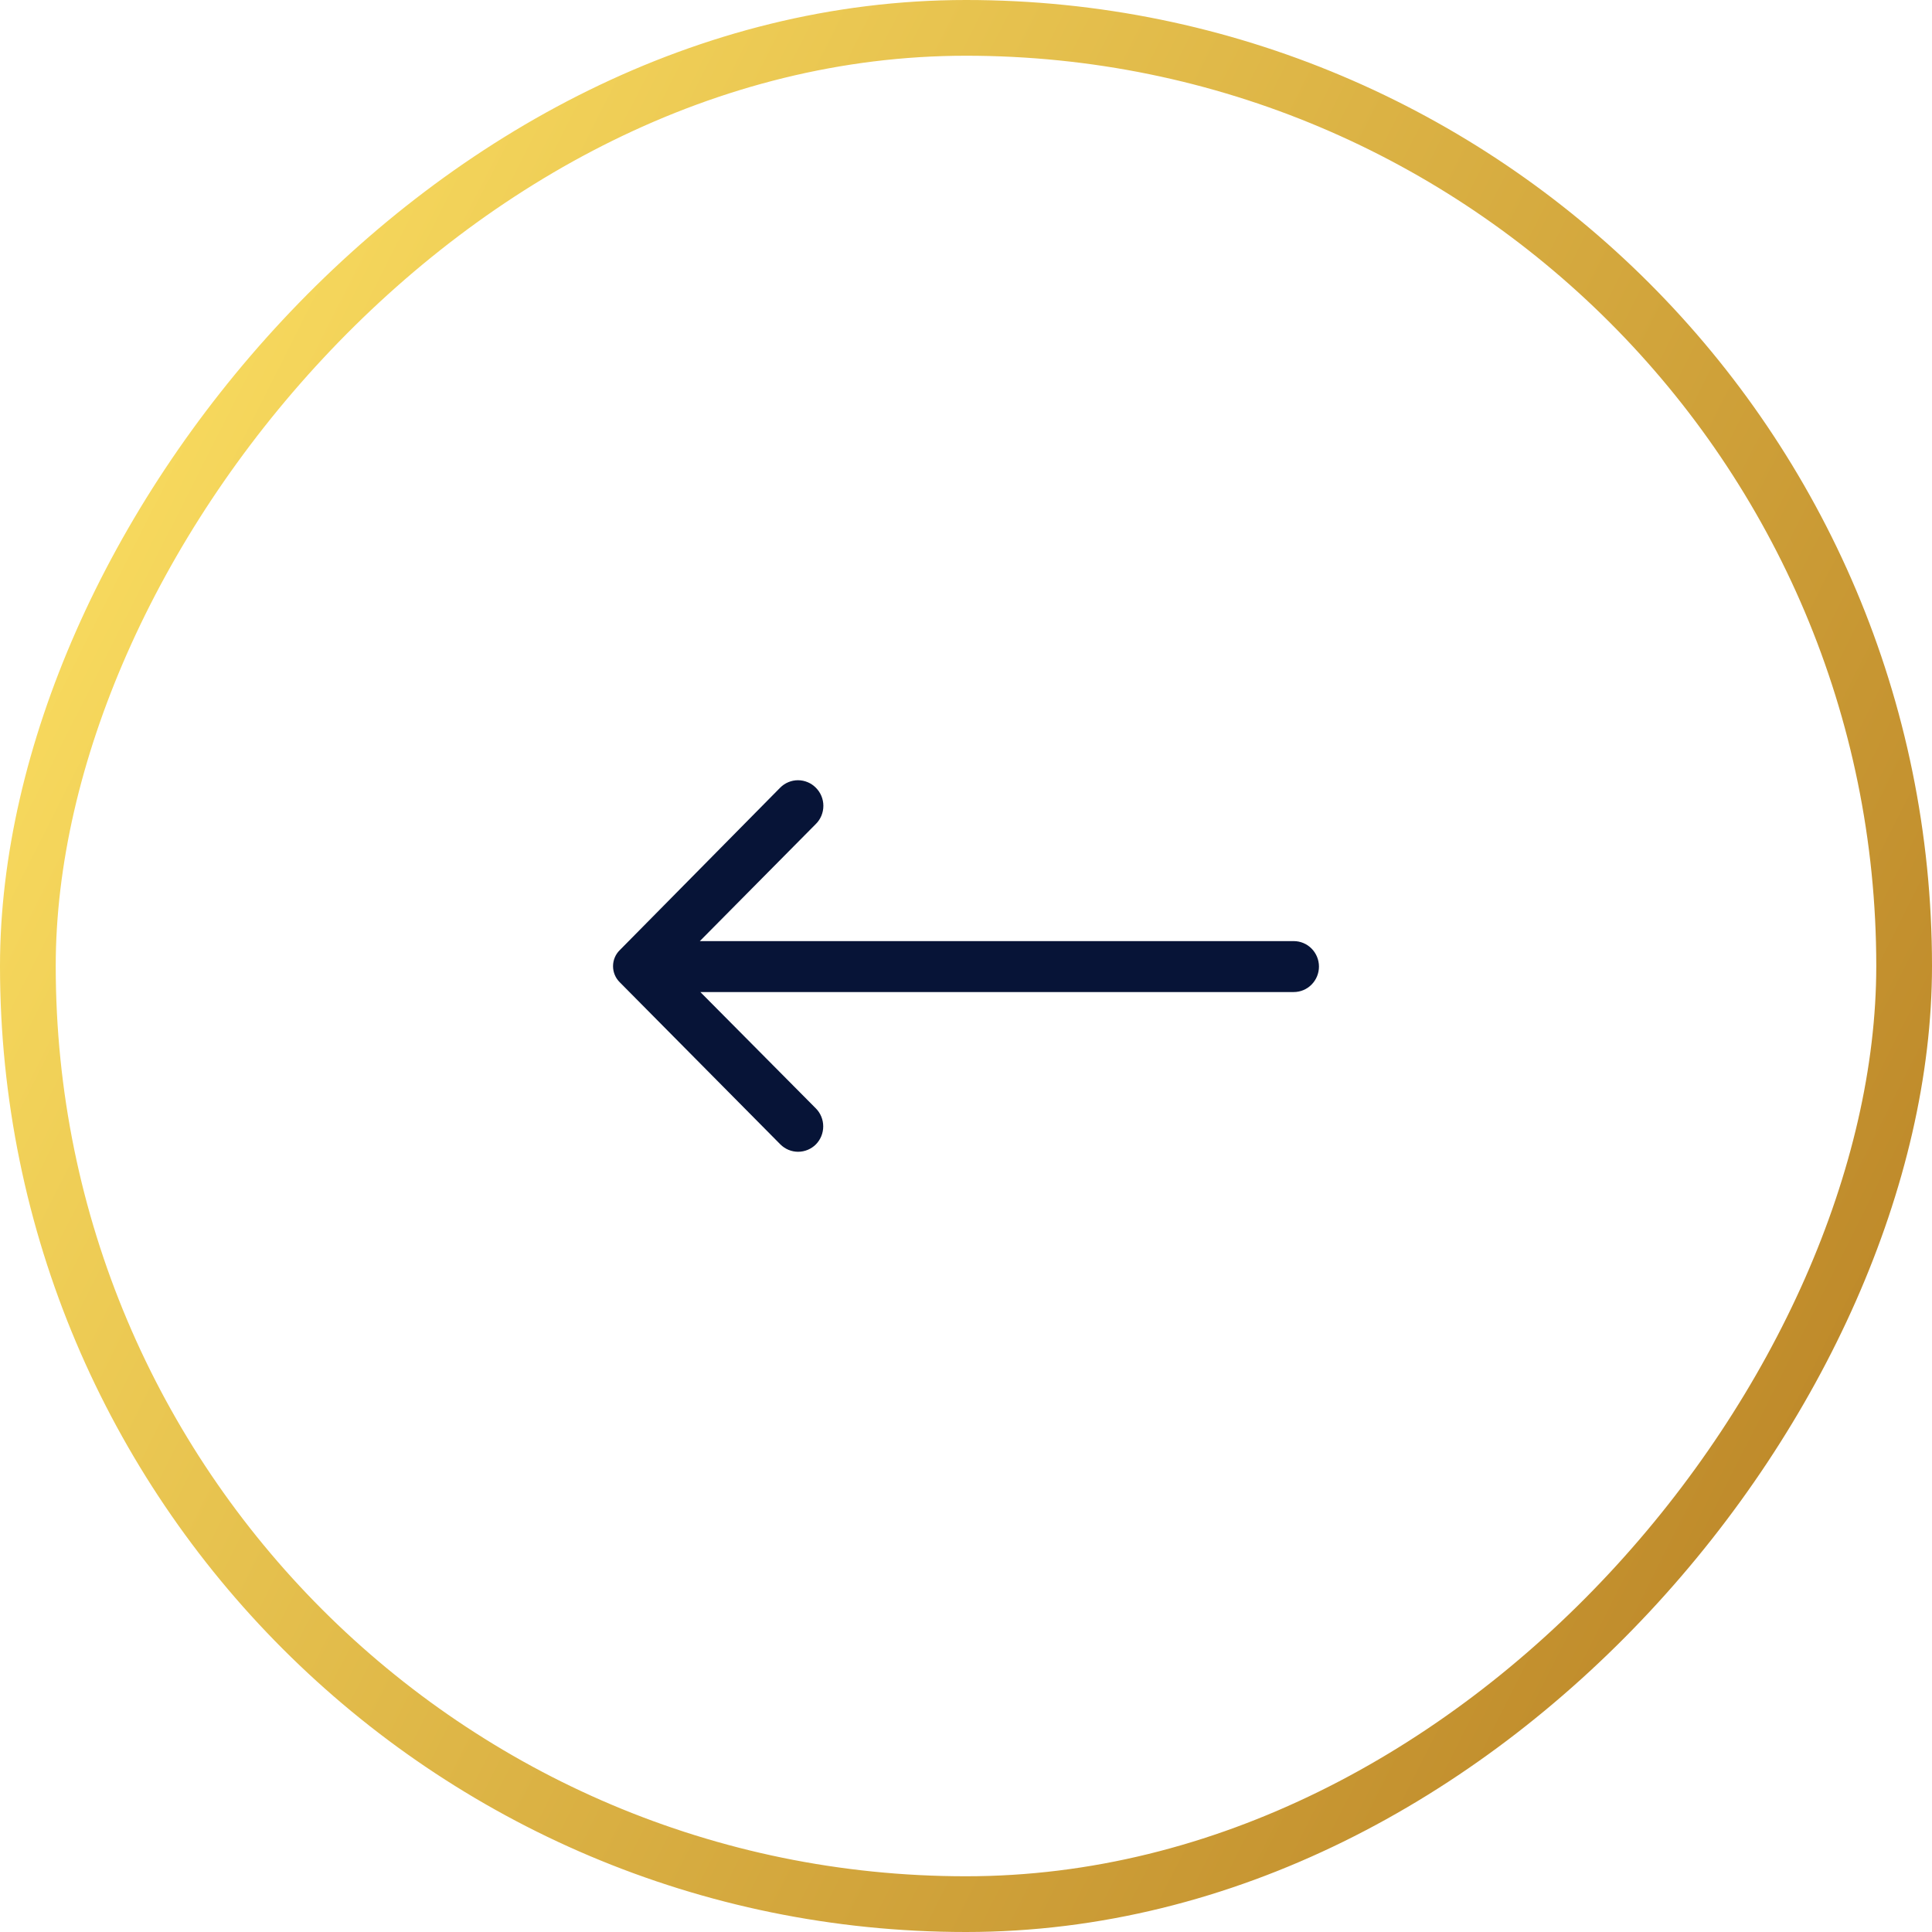 <svg xmlns="http://www.w3.org/2000/svg" width="52" height="52" viewBox="0 0 52 52" fill="none"><rect x="-0.75" y="0.75" width="50.5" height="50.5" rx="25.25" transform="matrix(-1 0 0 1 50.5 0)" stroke="url(#paint0_linear_252_7611)" stroke-width="1.5"></rect><path d="M21.96 21.203C22.024 21.267 22.074 21.342 22.109 21.426C22.143 21.509 22.161 21.599 22.161 21.689C22.161 21.78 22.143 21.87 22.109 21.953C22.074 22.037 22.024 22.113 21.96 22.176L18.836 25.33H34.821C35.001 25.33 35.174 25.402 35.301 25.531C35.428 25.659 35.5 25.834 35.5 26.015C35.5 26.197 35.428 26.372 35.301 26.5C35.174 26.629 35.001 26.701 34.821 26.701H18.85L21.96 29.834C22.087 29.962 22.157 30.136 22.157 30.317C22.157 30.498 22.087 30.672 21.96 30.801C21.833 30.928 21.661 31 21.481 31C21.302 31 21.13 30.928 21.003 30.801L16.684 26.441C16.626 26.384 16.579 26.317 16.548 26.242C16.516 26.167 16.5 26.087 16.5 26.005C16.5 25.924 16.516 25.843 16.548 25.768C16.579 25.694 16.626 25.626 16.684 25.57L20.996 21.203C21.059 21.139 21.134 21.087 21.217 21.053C21.299 21.018 21.388 21 21.478 21C21.567 21 21.656 21.018 21.739 21.053C21.822 21.087 21.897 21.139 21.96 21.203Z" fill="#071437"></path><defs><linearGradient id="paint0_linear_252_7611" x1="52" y1="12.35" x2="-1.10773e-06" y2="38.567" gradientUnits="userSpaceOnUse"><stop stop-color="#FCE062"></stop><stop offset="1" stop-color="#BD8829"></stop></linearGradient></defs></svg>